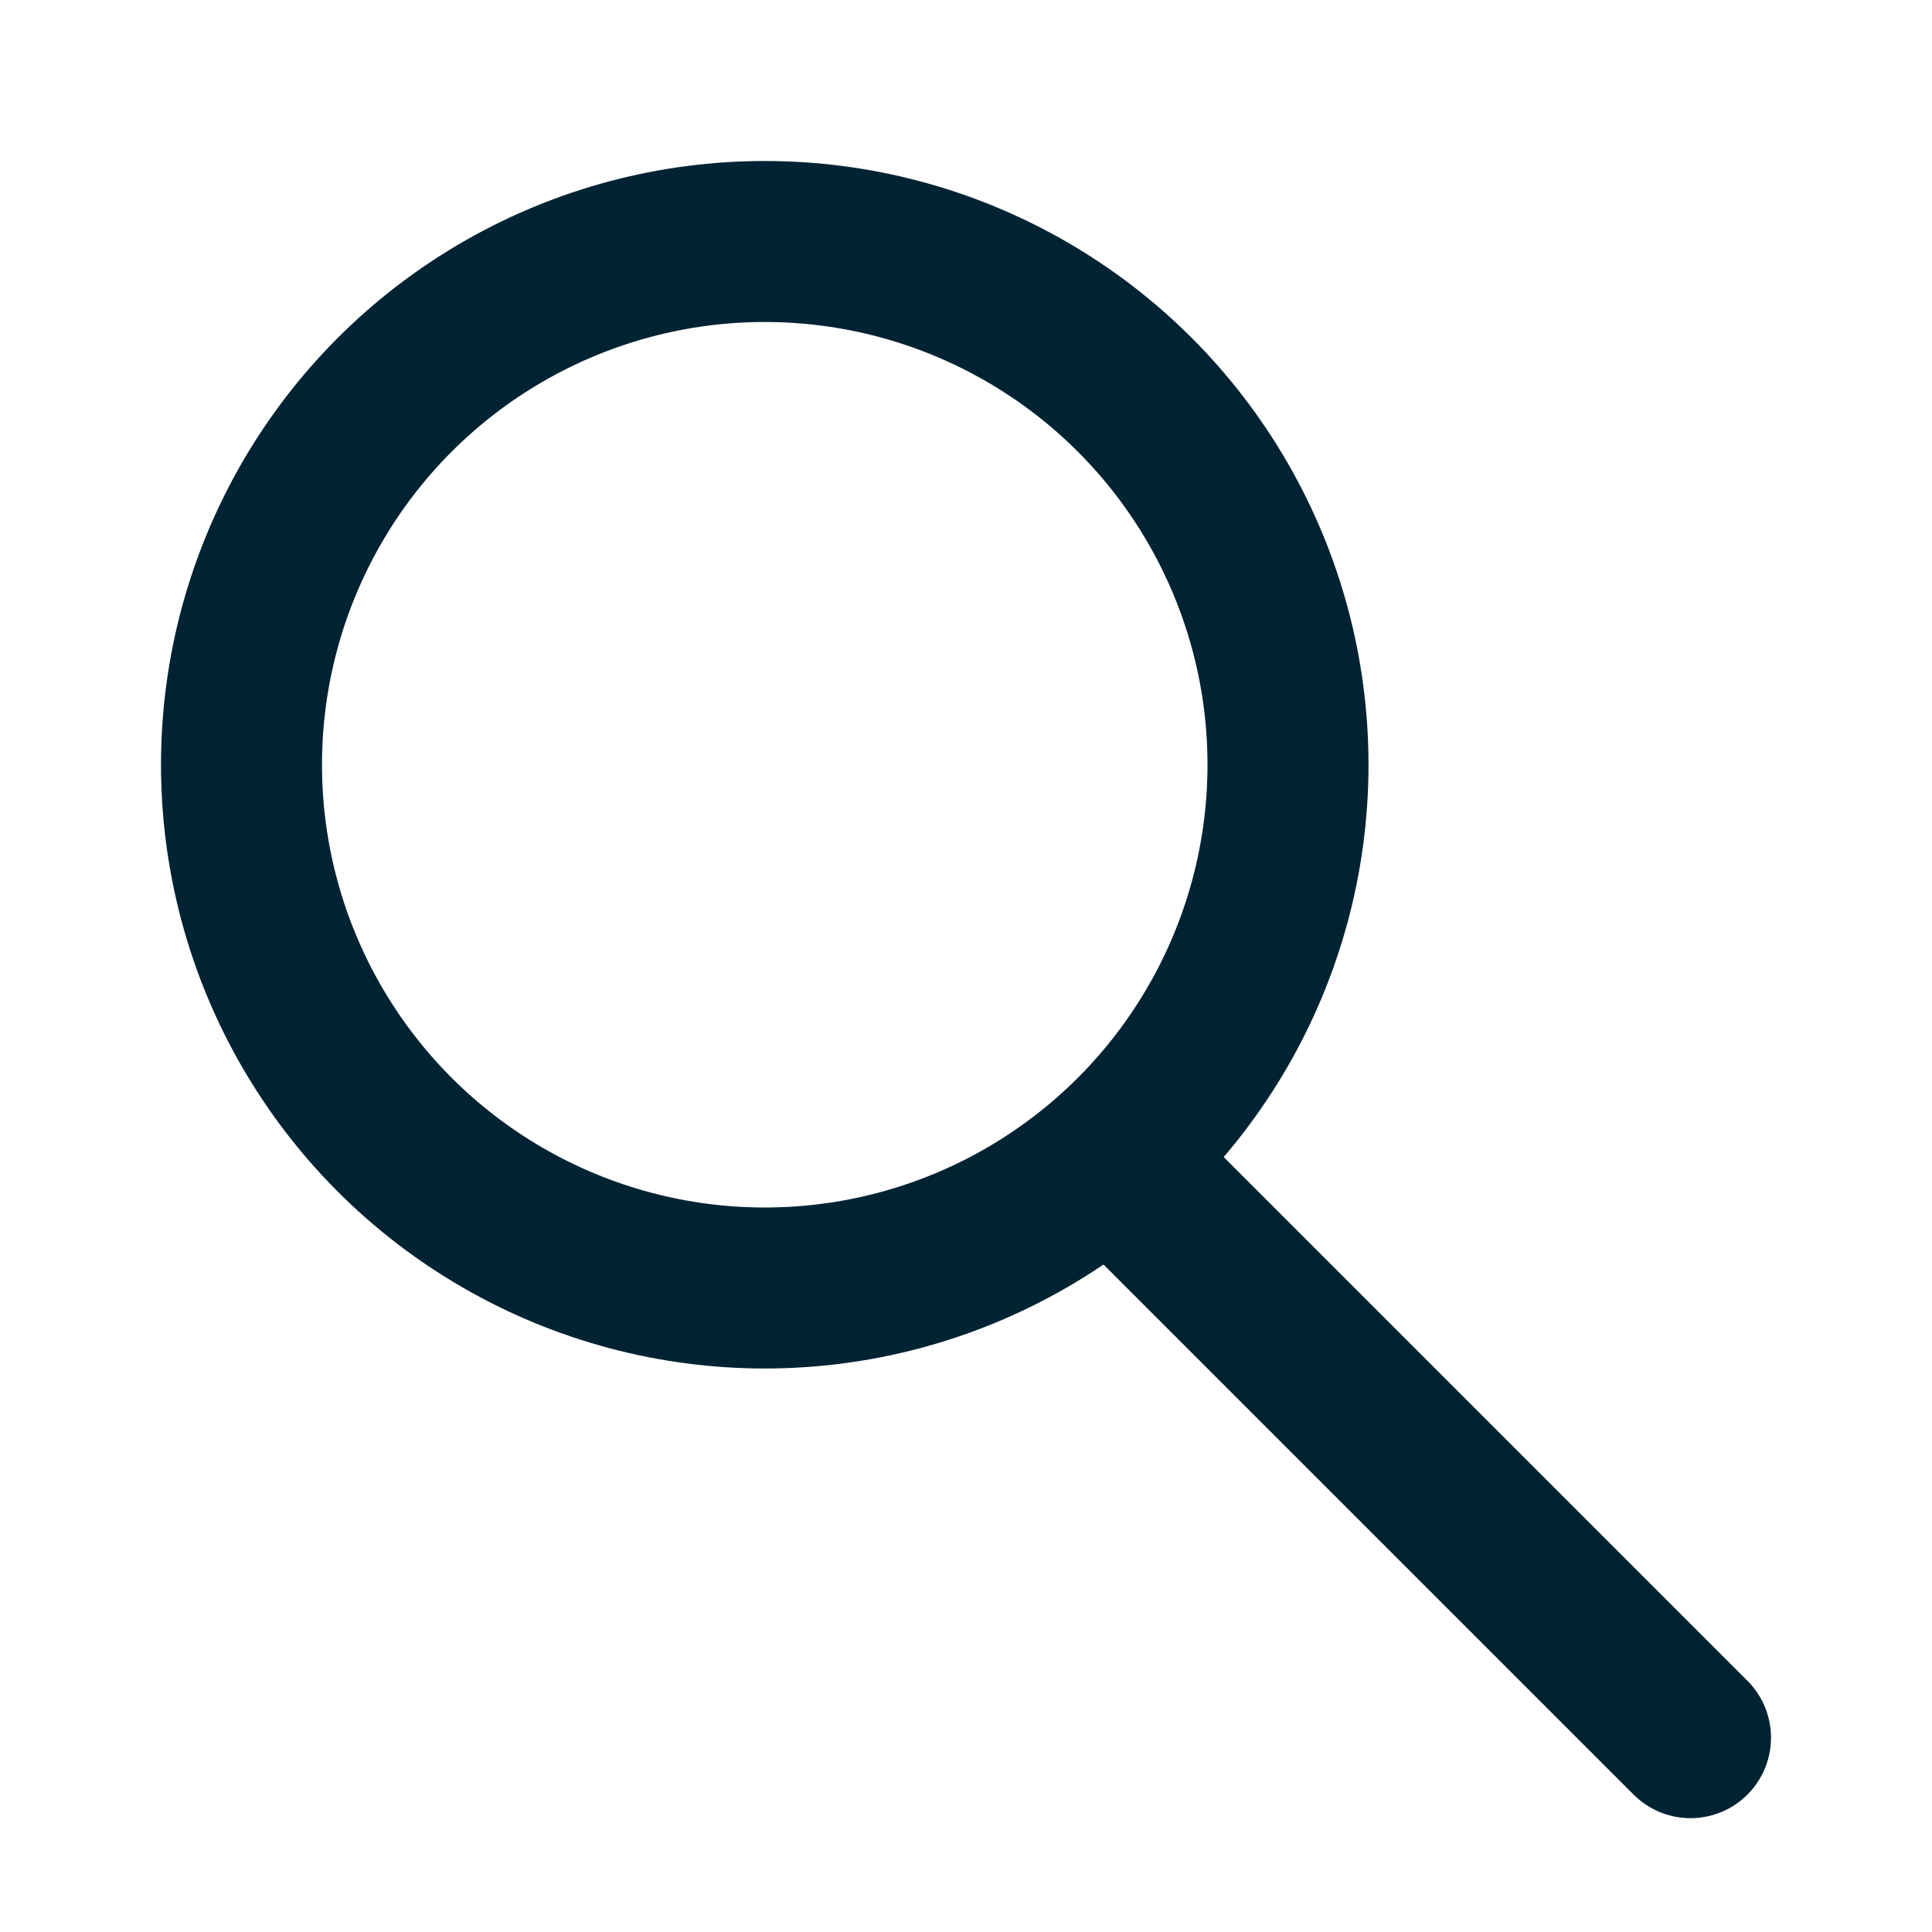 <svg width="24" height="24" viewBox="0 0 24 24" fill="none" xmlns="http://www.w3.org/2000/svg">
<circle cx="9.5" cy="9.5" r="6.5" stroke="#002333" stroke-width="2"/>
<line x1="14.414" y1="15" x2="21" y2="21.586" stroke="#002333" stroke-width="2" stroke-linecap="round"/>
</svg>
